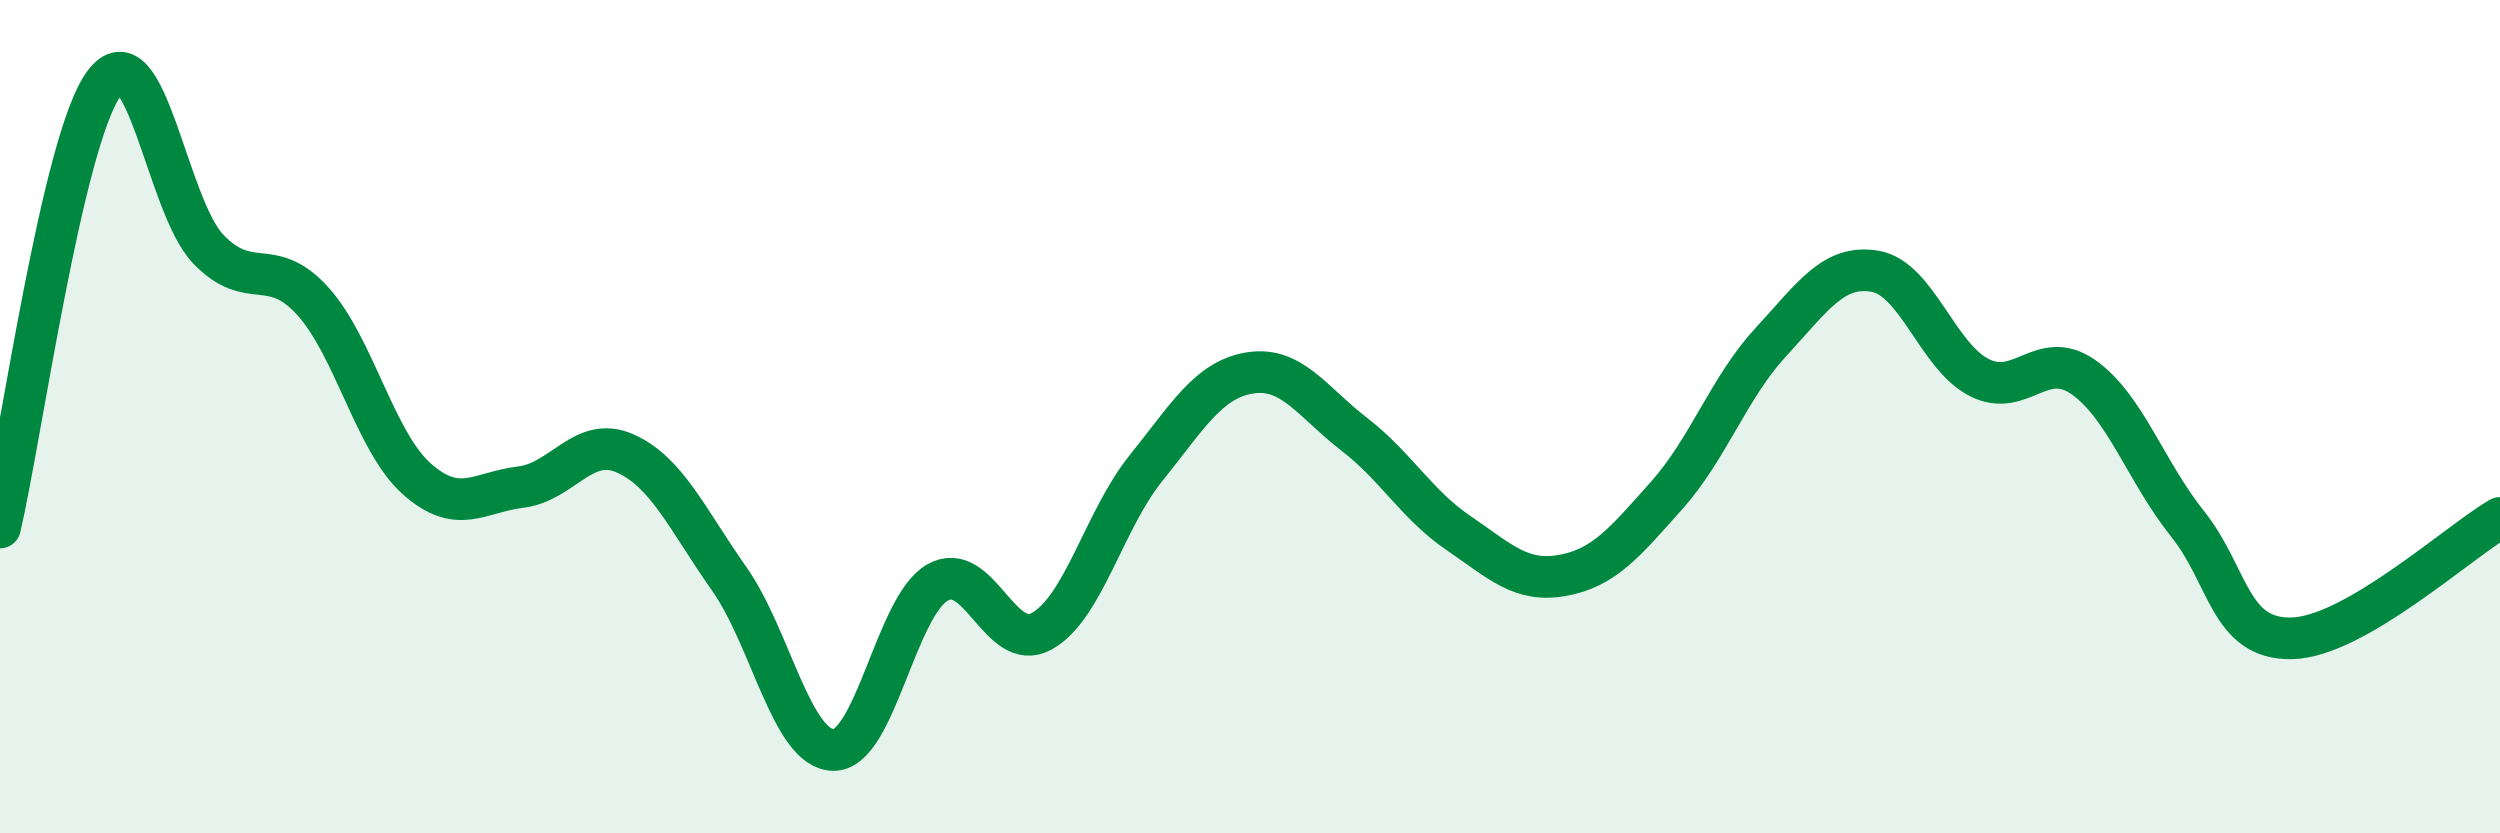 
    <svg width="60" height="20" viewBox="0 0 60 20" xmlns="http://www.w3.org/2000/svg">
      <path
        d="M 0,12.66 C 0.5,10.53 1.5,3.34 2.5,2 C 3.5,0.66 4,4.94 5,5.98 C 6,7.02 6.5,6.12 7.5,7.22 C 8.5,8.32 9,10.6 10,11.49 C 11,12.38 11.5,11.81 12.5,11.69 C 13.5,11.57 14,10.44 15,10.88 C 16,11.32 16.5,12.47 17.5,13.89 C 18.5,15.31 19,17.98 20,18 C 21,18.02 21.5,14.55 22.5,13.98 C 23.5,13.41 24,15.7 25,15.15 C 26,14.6 26.5,12.48 27.5,11.24 C 28.5,10 29,9.11 30,8.95 C 31,8.79 31.5,9.65 32.5,10.42 C 33.5,11.19 34,12.11 35,12.79 C 36,13.47 36.5,13.99 37.5,13.81 C 38.5,13.63 39,13.01 40,11.89 C 41,10.77 41.5,9.29 42.5,8.21 C 43.5,7.13 44,6.34 45,6.51 C 46,6.68 46.5,8.55 47.5,9.06 C 48.5,9.57 49,8.35 50,9.05 C 51,9.75 51.5,11.32 52.5,12.57 C 53.5,13.82 53.5,15.35 55,15.32 C 56.5,15.29 59,13.01 60,12.43L60 20L0 20Z"
        fill="#008740"
        opacity="0.1"
        stroke-linecap="round"
        stroke-linejoin="round"
      />
      <path
        d="M 0,12.66 C 0.5,10.53 1.5,3.34 2.5,2 C 3.5,0.66 4,4.94 5,5.98 C 6,7.02 6.5,6.12 7.5,7.22 C 8.5,8.32 9,10.6 10,11.49 C 11,12.38 11.5,11.81 12.5,11.69 C 13.5,11.57 14,10.44 15,10.88 C 16,11.32 16.5,12.47 17.5,13.89 C 18.5,15.31 19,17.98 20,18 C 21,18.02 21.5,14.55 22.5,13.98 C 23.5,13.41 24,15.7 25,15.15 C 26,14.6 26.5,12.48 27.5,11.24 C 28.5,10 29,9.11 30,8.95 C 31,8.79 31.5,9.65 32.5,10.42 C 33.5,11.19 34,12.11 35,12.79 C 36,13.47 36.5,13.99 37.5,13.81 C 38.5,13.63 39,13.01 40,11.89 C 41,10.77 41.5,9.29 42.5,8.21 C 43.5,7.13 44,6.34 45,6.51 C 46,6.68 46.5,8.55 47.5,9.06 C 48.5,9.57 49,8.35 50,9.05 C 51,9.75 51.5,11.32 52.5,12.57 C 53.5,13.82 53.5,15.35 55,15.32 C 56.5,15.29 59,13.01 60,12.43"
        stroke="#008740"
        stroke-width="1"
        fill="none"
        stroke-linecap="round"
        stroke-linejoin="round"
      />
    </svg>
  